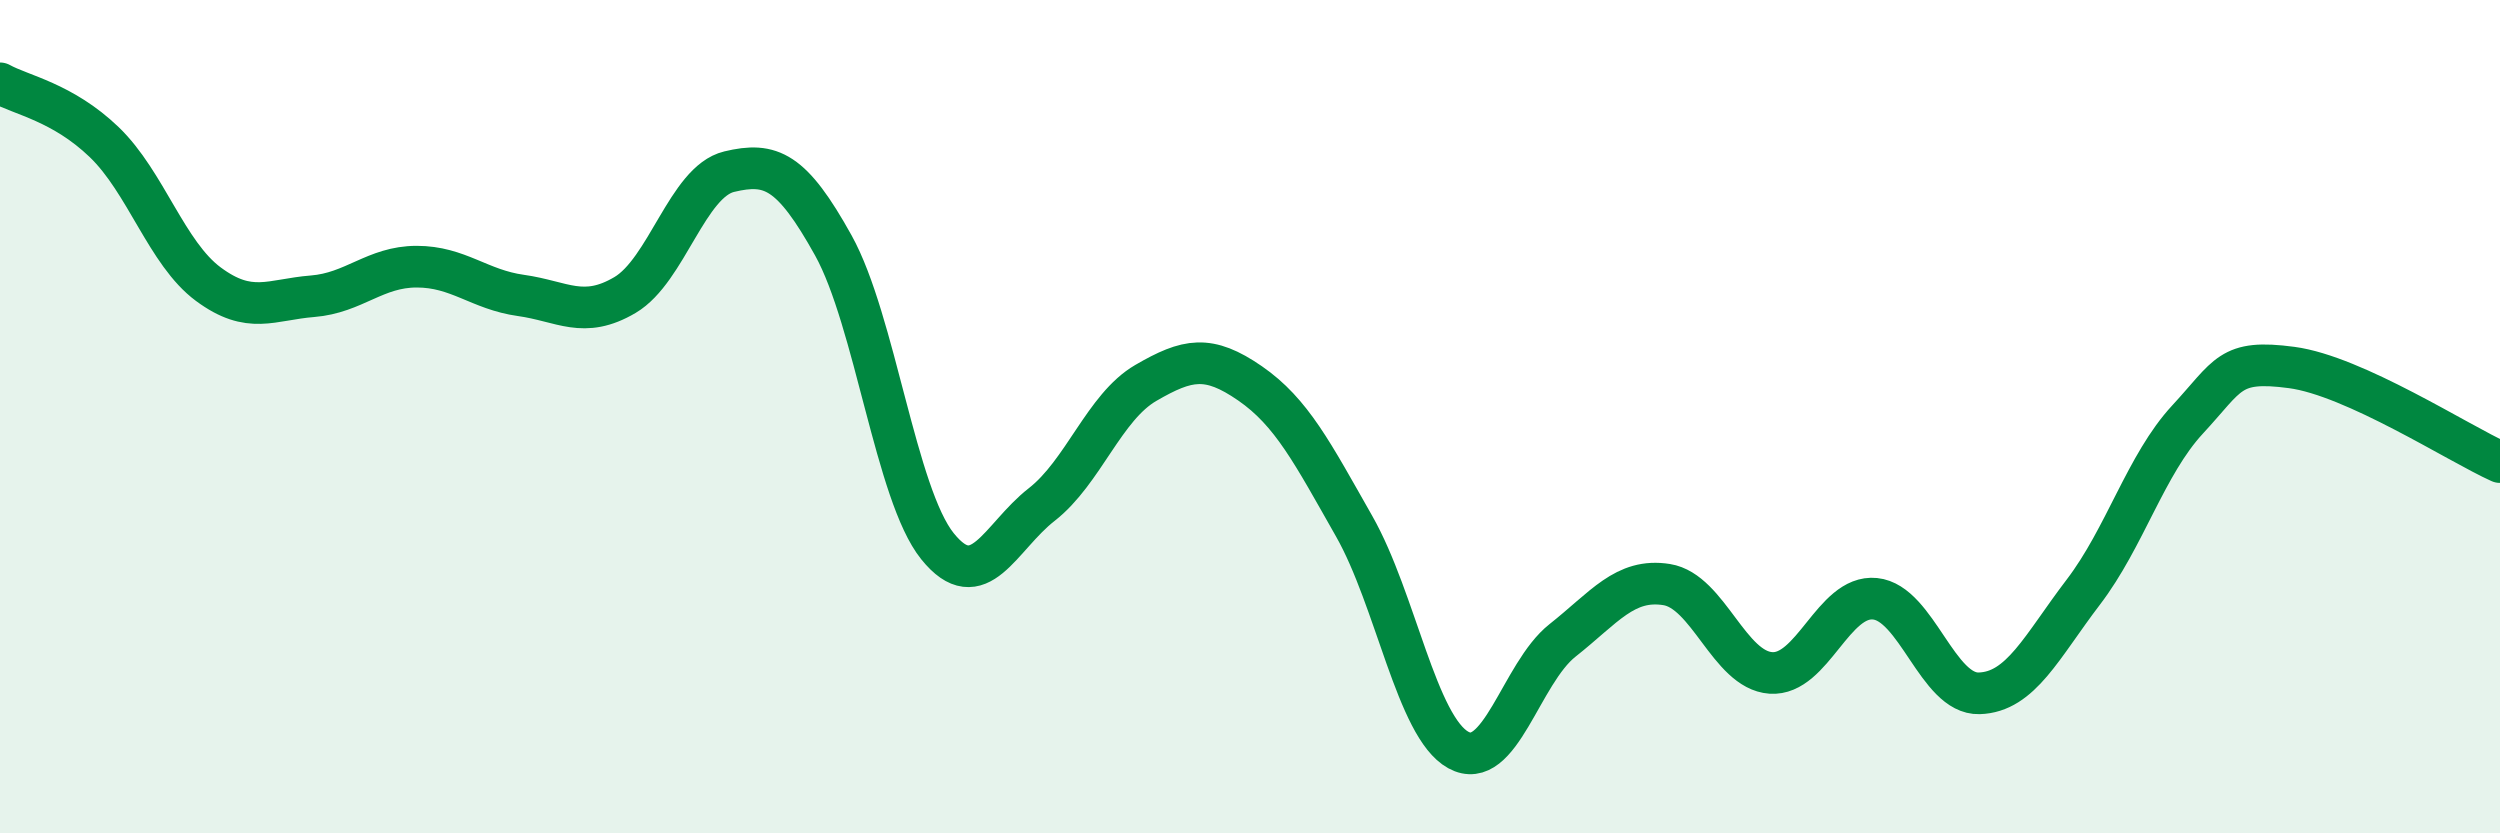 
    <svg width="60" height="20" viewBox="0 0 60 20" xmlns="http://www.w3.org/2000/svg">
      <path
        d="M 0,2 C 0.5,2.28 1.5,2.45 2.5,3.41 C 3.5,4.37 4,6.08 5,6.82 C 6,7.56 6.5,7.19 7.5,7.11 C 8.5,7.03 9,6.4 10,6.4 C 11,6.4 11.5,6.95 12.5,7.09 C 13.5,7.23 14,7.67 15,7.08 C 16,6.49 16.5,4.36 17.5,4.12 C 18.5,3.88 19,4.09 20,5.89 C 21,7.69 21.5,11.87 22.5,13.11 C 23.5,14.35 24,12.89 25,12.11 C 26,11.33 26.5,9.77 27.5,9.19 C 28.5,8.61 29,8.51 30,9.2 C 31,9.89 31.5,10.87 32.5,12.63 C 33.5,14.39 34,17.45 35,18 C 36,18.55 36.5,16.16 37.5,15.37 C 38.5,14.58 39,13.87 40,14.03 C 41,14.19 41.5,16.08 42.5,16.15 C 43.5,16.22 44,14.27 45,14.37 C 46,14.47 46.5,16.67 47.5,16.64 C 48.5,16.61 49,15.52 50,14.21 C 51,12.9 51.5,11.15 52.5,10.07 C 53.5,8.99 53.5,8.62 55,8.82 C 56.5,9.02 59,10.64 60,11.09L60 20L0 20Z"
        fill="#008740"
        opacity="0.1"
        stroke-linecap="round"
        stroke-linejoin="round"
      />
      <path
        d="M 0,2 C 0.5,2.28 1.5,2.45 2.5,3.41 C 3.5,4.37 4,6.08 5,6.82 C 6,7.56 6.5,7.19 7.5,7.11 C 8.5,7.03 9,6.4 10,6.4 C 11,6.4 11.5,6.95 12.5,7.09 C 13.5,7.23 14,7.67 15,7.08 C 16,6.49 16.5,4.36 17.5,4.12 C 18.5,3.88 19,4.09 20,5.89 C 21,7.69 21.5,11.87 22.5,13.11 C 23.5,14.35 24,12.89 25,12.11 C 26,11.33 26.5,9.77 27.5,9.19 C 28.5,8.61 29,8.51 30,9.2 C 31,9.89 31.5,10.87 32.5,12.63 C 33.5,14.39 34,17.45 35,18 C 36,18.55 36.5,16.16 37.5,15.37 C 38.5,14.58 39,13.87 40,14.03 C 41,14.19 41.5,16.08 42.5,16.15 C 43.5,16.22 44,14.27 45,14.37 C 46,14.47 46.5,16.67 47.5,16.64 C 48.5,16.61 49,15.52 50,14.21 C 51,12.9 51.5,11.15 52.5,10.07 C 53.5,8.99 53.5,8.62 55,8.82 C 56.5,9.02 59,10.64 60,11.09"
        stroke="#008740"
        stroke-width="1"
        fill="none"
        stroke-linecap="round"
        stroke-linejoin="round"
      />
    </svg>
  